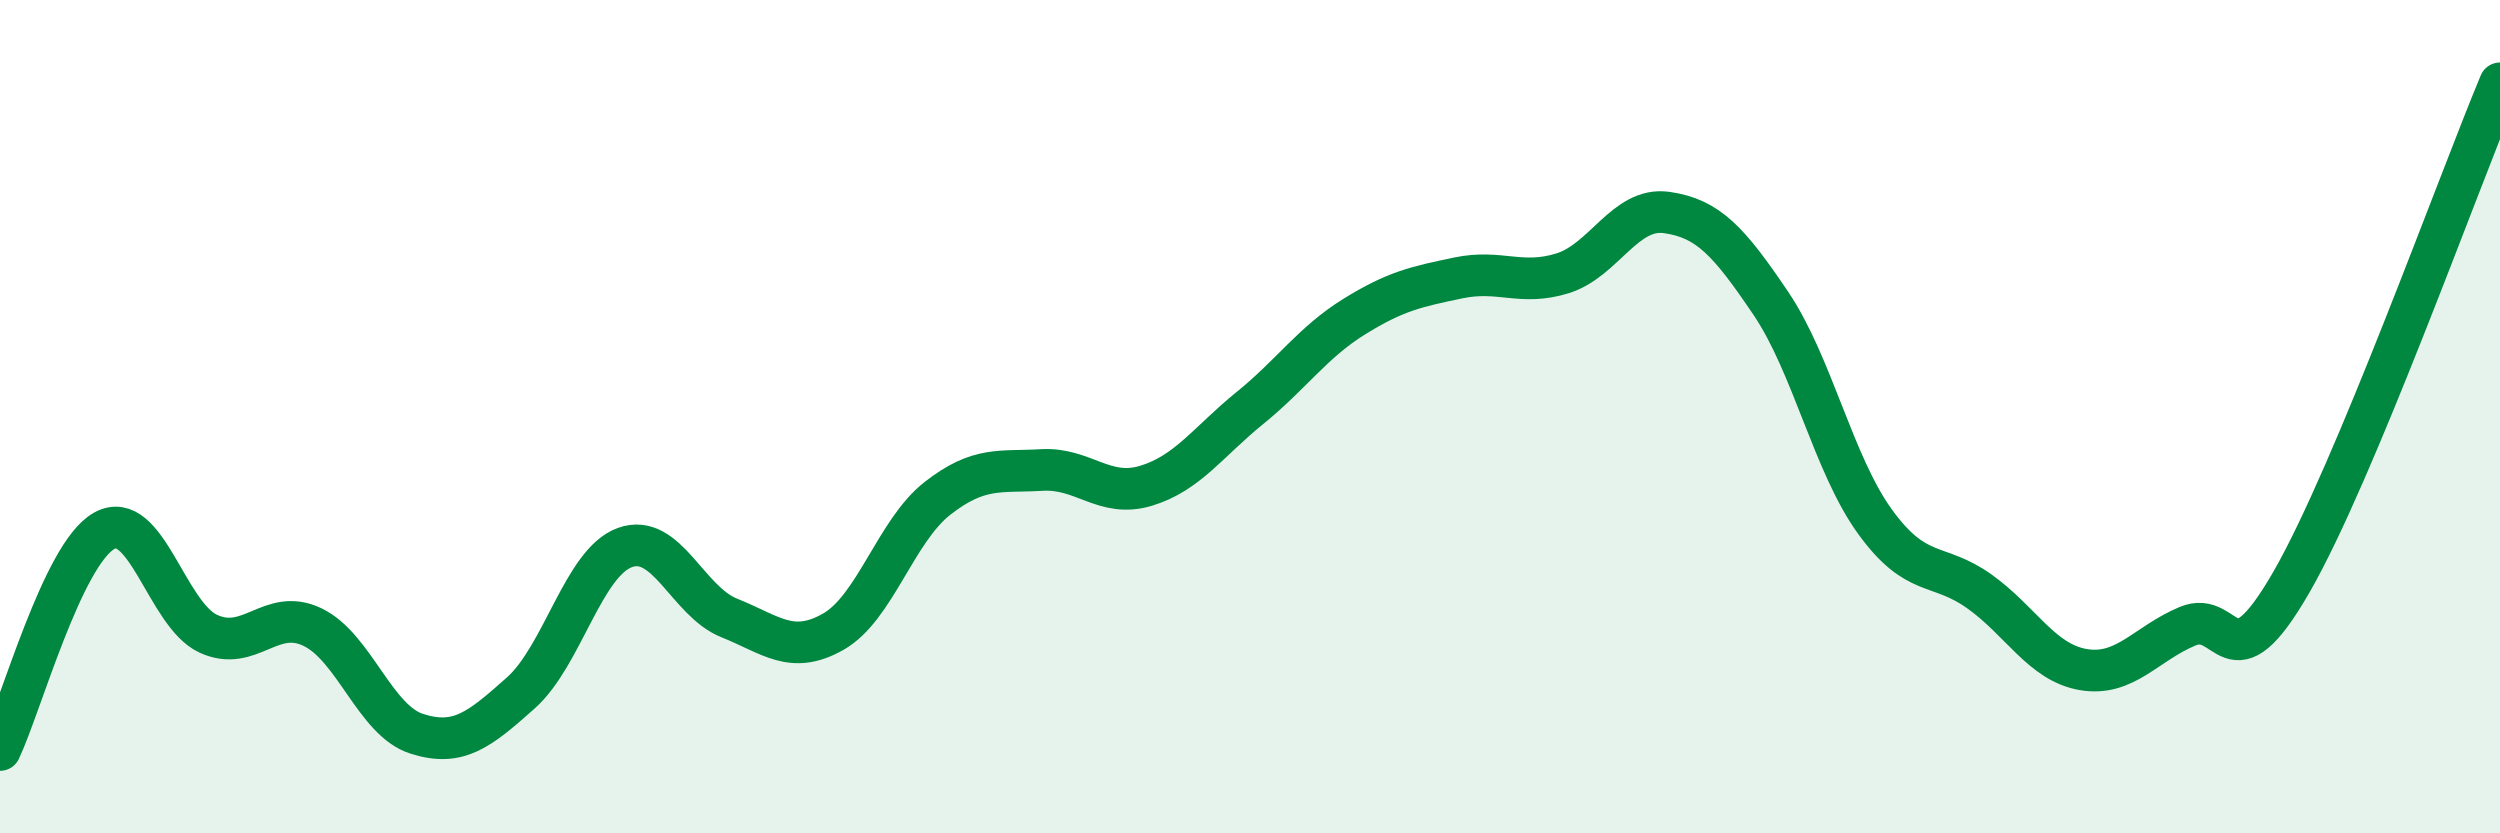 
    <svg width="60" height="20" viewBox="0 0 60 20" xmlns="http://www.w3.org/2000/svg">
      <path
        d="M 0,18 C 0.5,16.95 1.5,13.3 2.5,12.74 C 3.5,12.18 4,14.75 5,15.21 C 6,15.67 6.5,14.57 7.5,15.05 C 8.5,15.53 9,17.29 10,17.61 C 11,17.93 11.5,17.52 12.5,16.63 C 13.5,15.74 14,13.5 15,13.14 C 16,12.78 16.5,14.43 17.5,14.83 C 18.5,15.23 19,15.73 20,15.16 C 21,14.59 21.5,12.74 22.5,11.96 C 23.5,11.18 24,11.34 25,11.28 C 26,11.22 26.5,11.96 27.5,11.66 C 28.5,11.36 29,10.6 30,9.79 C 31,8.98 31.5,8.22 32.5,7.6 C 33.5,6.98 34,6.88 35,6.67 C 36,6.46 36.5,6.87 37.5,6.56 C 38.5,6.25 39,4.96 40,5.1 C 41,5.24 41.5,5.8 42.5,7.28 C 43.5,8.76 44,11.14 45,12.52 C 46,13.9 46.5,13.48 47.5,14.19 C 48.5,14.9 49,15.9 50,16.07 C 51,16.24 51.5,15.45 52.5,15.03 C 53.5,14.61 53.5,16.57 55,13.96 C 56.5,11.35 59,4.39 60,2L60 20L0 20Z"
        fill="#008740"
        opacity="0.1"
        stroke-linecap="round"
        stroke-linejoin="round"
      />
      <path
        d="M 0,18 C 0.5,16.95 1.5,13.3 2.5,12.74 C 3.5,12.18 4,14.75 5,15.21 C 6,15.67 6.5,14.57 7.5,15.05 C 8.5,15.53 9,17.29 10,17.61 C 11,17.93 11.5,17.52 12.5,16.63 C 13.5,15.74 14,13.5 15,13.14 C 16,12.78 16.5,14.43 17.5,14.83 C 18.5,15.23 19,15.73 20,15.16 C 21,14.59 21.5,12.74 22.5,11.96 C 23.5,11.18 24,11.34 25,11.28 C 26,11.22 26.5,11.96 27.5,11.66 C 28.5,11.36 29,10.6 30,9.79 C 31,8.98 31.5,8.22 32.5,7.6 C 33.5,6.98 34,6.88 35,6.67 C 36,6.46 36.5,6.87 37.5,6.56 C 38.5,6.25 39,4.96 40,5.1 C 41,5.24 41.5,5.8 42.5,7.28 C 43.5,8.76 44,11.14 45,12.52 C 46,13.9 46.5,13.48 47.5,14.19 C 48.5,14.9 49,15.9 50,16.07 C 51,16.24 51.5,15.45 52.5,15.03 C 53.5,14.61 53.5,16.57 55,13.96 C 56.5,11.35 59,4.39 60,2"
        stroke="#008740"
        stroke-width="1"
        fill="none"
        stroke-linecap="round"
        stroke-linejoin="round"
      />
    </svg>
  